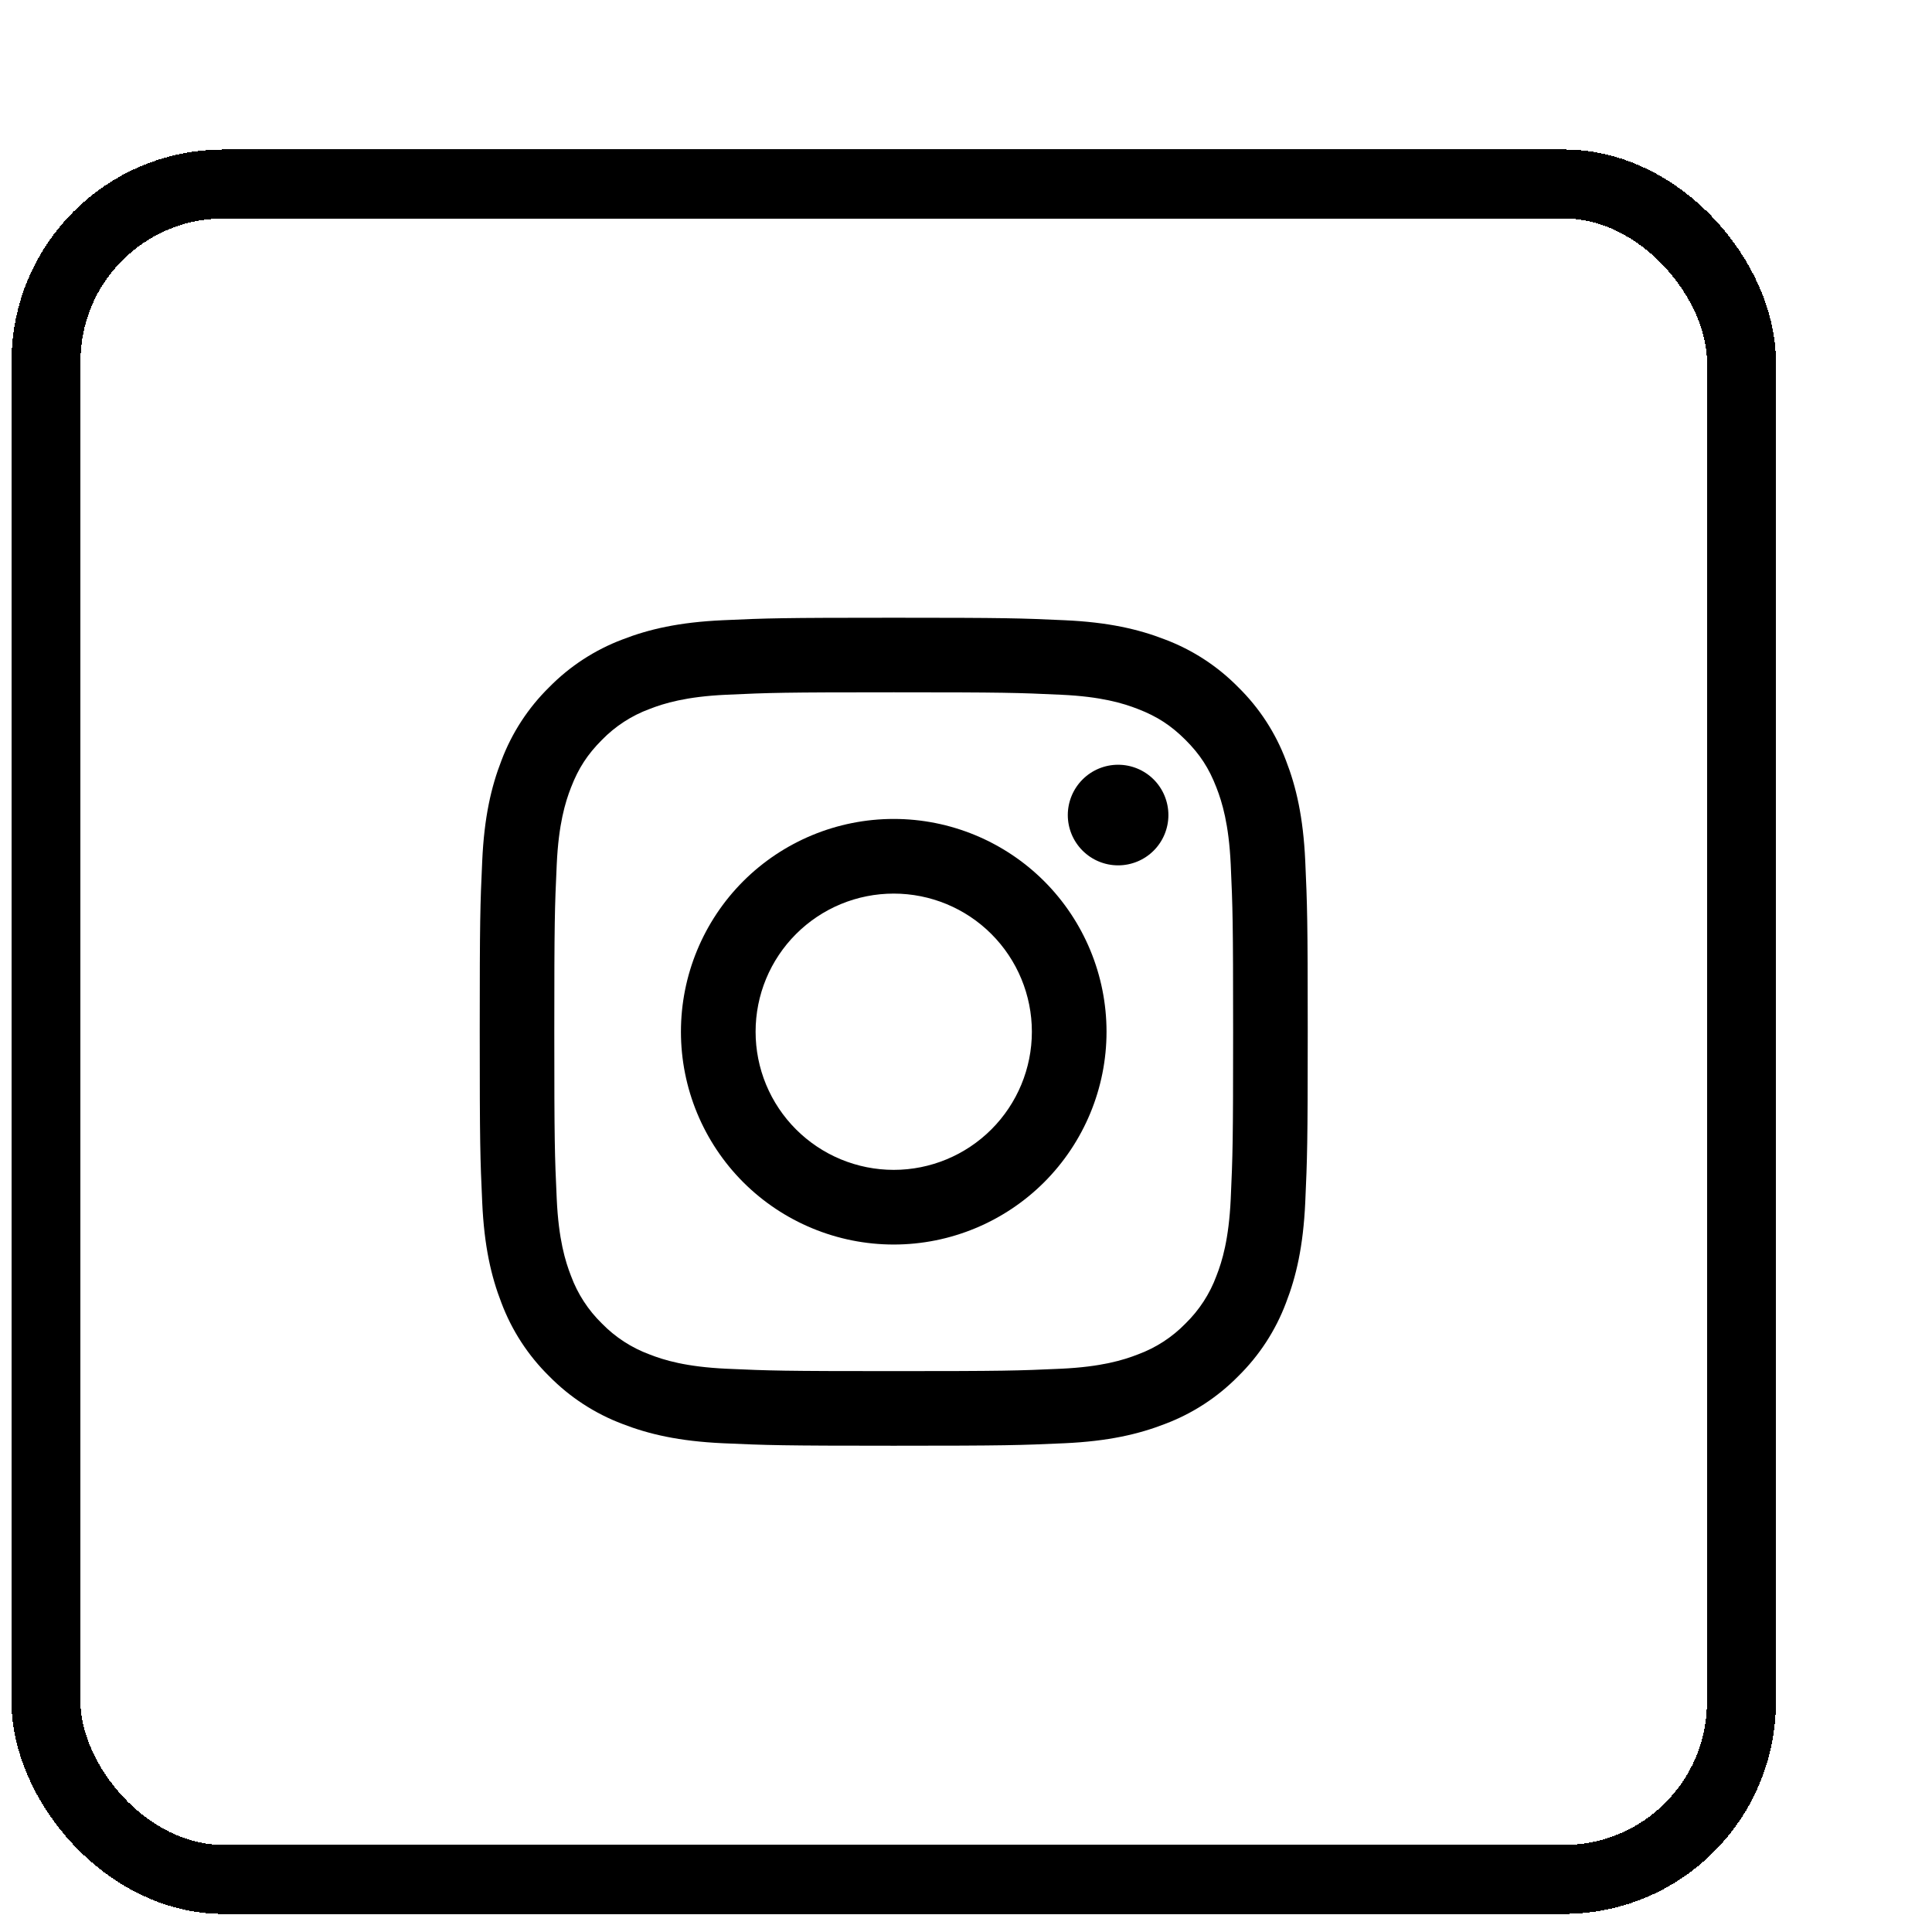 <svg width="42" height="42" viewBox="0 0 42 42" fill="none" xmlns="http://www.w3.org/2000/svg">
<g filter="url(#filter0_d_1770_31907)">
<rect x="4" y="1" width="36.857" height="36.857" rx="3.857" fill="white" shape-rendering="crispEdges"/>
<rect x="4" y="1" width="36.857" height="36.857" rx="3.857" stroke="black" stroke-width="1.5" shape-rendering="crispEdges"/>
<path fill-rule="evenodd" clip-rule="evenodd" d="M19.157 16.157C20.025 15.29 21.202 14.803 22.429 14.803C23.655 14.803 24.832 15.29 25.7 16.157C26.567 17.025 27.055 18.202 27.055 19.429C27.055 20.655 26.567 21.832 25.7 22.7C24.832 23.567 23.655 24.055 22.429 24.055C21.202 24.055 20.025 23.567 19.157 22.7C18.29 21.832 17.803 20.655 17.803 19.429C17.803 18.202 18.29 17.025 19.157 16.157ZM21.279 22.203C21.644 22.354 22.034 22.432 22.429 22.432C23.225 22.432 23.989 22.115 24.552 21.552C25.115 20.989 25.432 20.225 25.432 19.429C25.432 18.632 25.115 17.868 24.552 17.305C23.989 16.742 23.225 16.426 22.429 16.426C22.034 16.426 21.644 16.503 21.279 16.654C20.915 16.805 20.584 17.026 20.305 17.305C20.026 17.584 19.805 17.915 19.654 18.279C19.503 18.644 19.426 19.034 19.426 19.429C19.426 19.823 19.503 20.213 19.654 20.578C19.805 20.942 20.026 21.273 20.305 21.552C20.584 21.831 20.915 22.052 21.279 22.203Z" fill="black"/>
<path d="M28.08 15.492C28.285 15.287 28.4 15.009 28.4 14.719C28.4 14.429 28.285 14.15 28.08 13.945C27.875 13.74 27.597 13.625 27.307 13.625C27.017 13.625 26.739 13.74 26.534 13.945C26.329 14.15 26.213 14.429 26.213 14.719C26.213 15.009 26.329 15.287 26.534 15.492C26.739 15.697 27.017 15.812 27.307 15.812C27.597 15.812 27.875 15.697 28.08 15.492Z" fill="black"/>
<path fill-rule="evenodd" clip-rule="evenodd" d="M18.718 10.483C19.678 10.439 19.984 10.429 22.429 10.429C24.874 10.429 25.179 10.439 26.138 10.483C27.097 10.526 27.752 10.679 28.324 10.901C28.924 11.127 29.468 11.481 29.918 11.939C30.376 12.388 30.73 12.932 30.956 13.533C31.178 14.105 31.331 14.76 31.375 15.718C31.418 16.678 31.429 16.984 31.429 19.429C31.429 21.873 31.418 22.179 31.375 23.139C31.331 24.097 31.178 24.752 30.956 25.324C30.73 25.924 30.376 26.468 29.918 26.918C29.468 27.376 28.924 27.73 28.324 27.956C27.752 28.178 27.097 28.331 26.139 28.375C25.179 28.418 24.873 28.429 22.429 28.429C19.984 28.429 19.678 28.418 18.718 28.375C17.76 28.331 17.105 28.178 16.533 27.956C15.933 27.73 15.389 27.376 14.939 26.918C14.481 26.468 14.127 25.924 13.901 25.324C13.679 24.752 13.526 24.097 13.483 23.139C13.439 22.179 13.429 21.874 13.429 19.429C13.429 16.984 13.439 16.678 13.483 15.719C13.526 14.761 13.679 14.105 13.901 13.533C14.127 12.933 14.481 12.389 14.939 11.939C15.389 11.481 15.933 11.127 16.533 10.901C17.105 10.679 17.76 10.526 18.718 10.483ZM26.066 12.103C25.117 12.059 24.832 12.05 22.429 12.05C20.026 12.05 19.741 12.059 18.791 12.103C17.914 12.143 17.438 12.289 17.12 12.413C16.729 12.557 16.376 12.787 16.085 13.085C15.771 13.4 15.575 13.7 15.413 14.12C15.289 14.438 15.143 14.914 15.103 15.791C15.059 16.741 15.05 17.026 15.05 19.429C15.05 21.832 15.059 22.117 15.103 23.066C15.143 23.943 15.289 24.419 15.413 24.737C15.557 25.128 15.787 25.481 16.085 25.772C16.376 26.07 16.729 26.3 17.12 26.444C17.438 26.569 17.914 26.714 18.791 26.755C19.741 26.798 20.025 26.807 22.429 26.807C24.832 26.807 25.117 26.798 26.066 26.755C26.943 26.714 27.419 26.568 27.737 26.444C28.128 26.3 28.481 26.071 28.772 25.772C29.07 25.481 29.3 25.128 29.444 24.737C29.569 24.419 29.714 23.943 29.755 23.066C29.798 22.117 29.807 21.832 29.807 19.429C29.807 17.026 29.798 16.741 29.755 15.791C29.714 14.914 29.568 14.438 29.444 14.12C29.282 13.7 29.087 13.4 28.772 13.085C28.457 12.771 28.157 12.575 27.737 12.413C27.419 12.289 26.943 12.143 26.066 12.103Z" fill="black"/>
</g>
<defs>
<filter id="filter0_d_1770_31907" x="0.25" y="0.25" width="41.357" height="41.357" filterUnits="userSpaceOnUse" color-interpolation-filters="sRGB">
<feFlood flood-opacity="0" result="BackgroundImageFix"/>
<feColorMatrix in="SourceAlpha" type="matrix" values="0 0 0 0 0 0 0 0 0 0 0 0 0 0 0 0 0 0 127 0" result="hardAlpha"/>
<feOffset dx="-3" dy="3"/>
<feComposite in2="hardAlpha" operator="out"/>
<feColorMatrix type="matrix" values="0 0 0 0 0.69 0 0 0 0 0.875 0 0 0 0 0.827 0 0 0 1 0"/>
<feBlend mode="normal" in2="BackgroundImageFix" result="effect1_dropShadow_1770_31907"/>
<feBlend mode="normal" in="SourceGraphic" in2="effect1_dropShadow_1770_31907" result="shape"/>
</filter>
</defs>
</svg>
